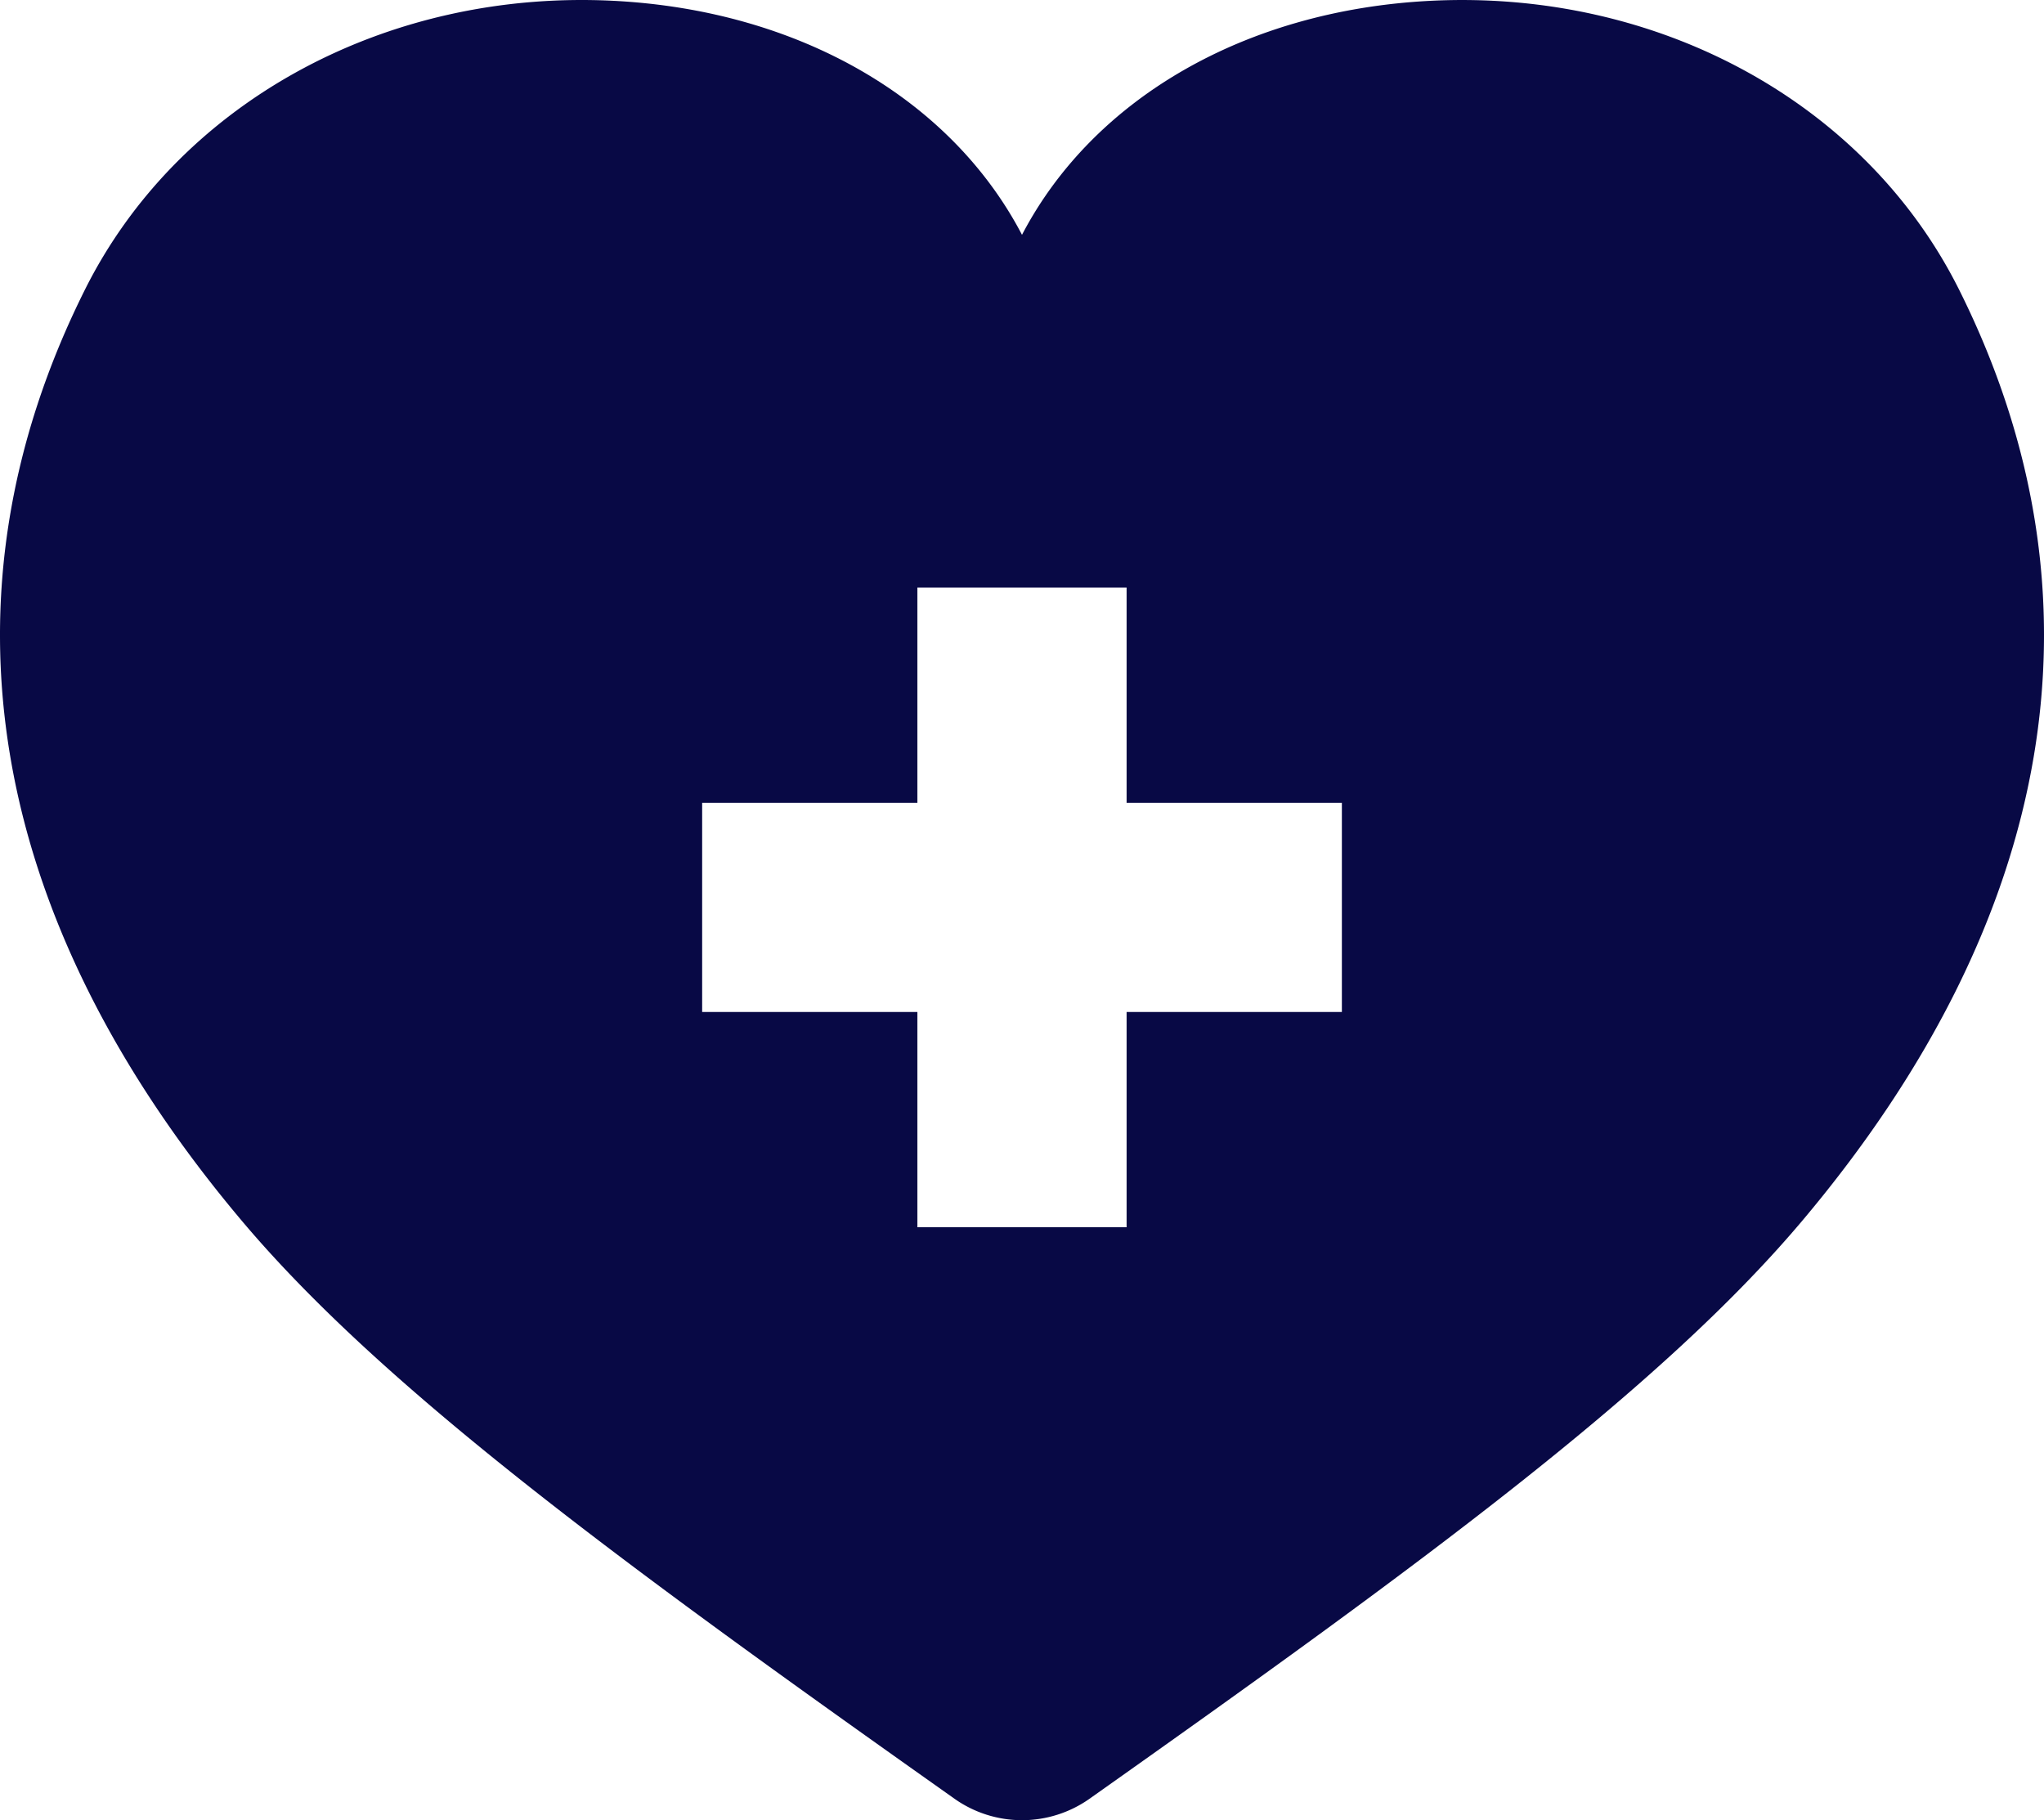 <svg xmlns="http://www.w3.org/2000/svg" width="78.61" height="70" viewBox="0 0 78.61 70">
  <path id="パス_9829" data-name="パス 9829" d="M1953.382,2744.132c-3.593-7.19-11.57-11.551-20.323-11.112-7.119.358-12.979,3.757-15.718,9-2.738-5.24-8.6-8.639-15.717-9-8.76-.443-16.731,3.921-20.323,11.112-5.878,11.764-3.791,24.146,6.034,35.806,5.494,6.519,14.826,13.325,27.41,22.228a4.5,4.5,0,0,0,5.193,0c12.584-8.9,21.916-15.709,27.41-22.228C1957.172,2768.277,1959.259,2755.9,1953.382,2744.132Zm-23.739,27.777h-8.279v8.278h-8.046v-8.278h-8.278v-8.046h8.278v-8.279h8.046v8.279h8.279Z" transform="translate(-1878.036 -2732.989)" fill="#080945"/>
</svg>
